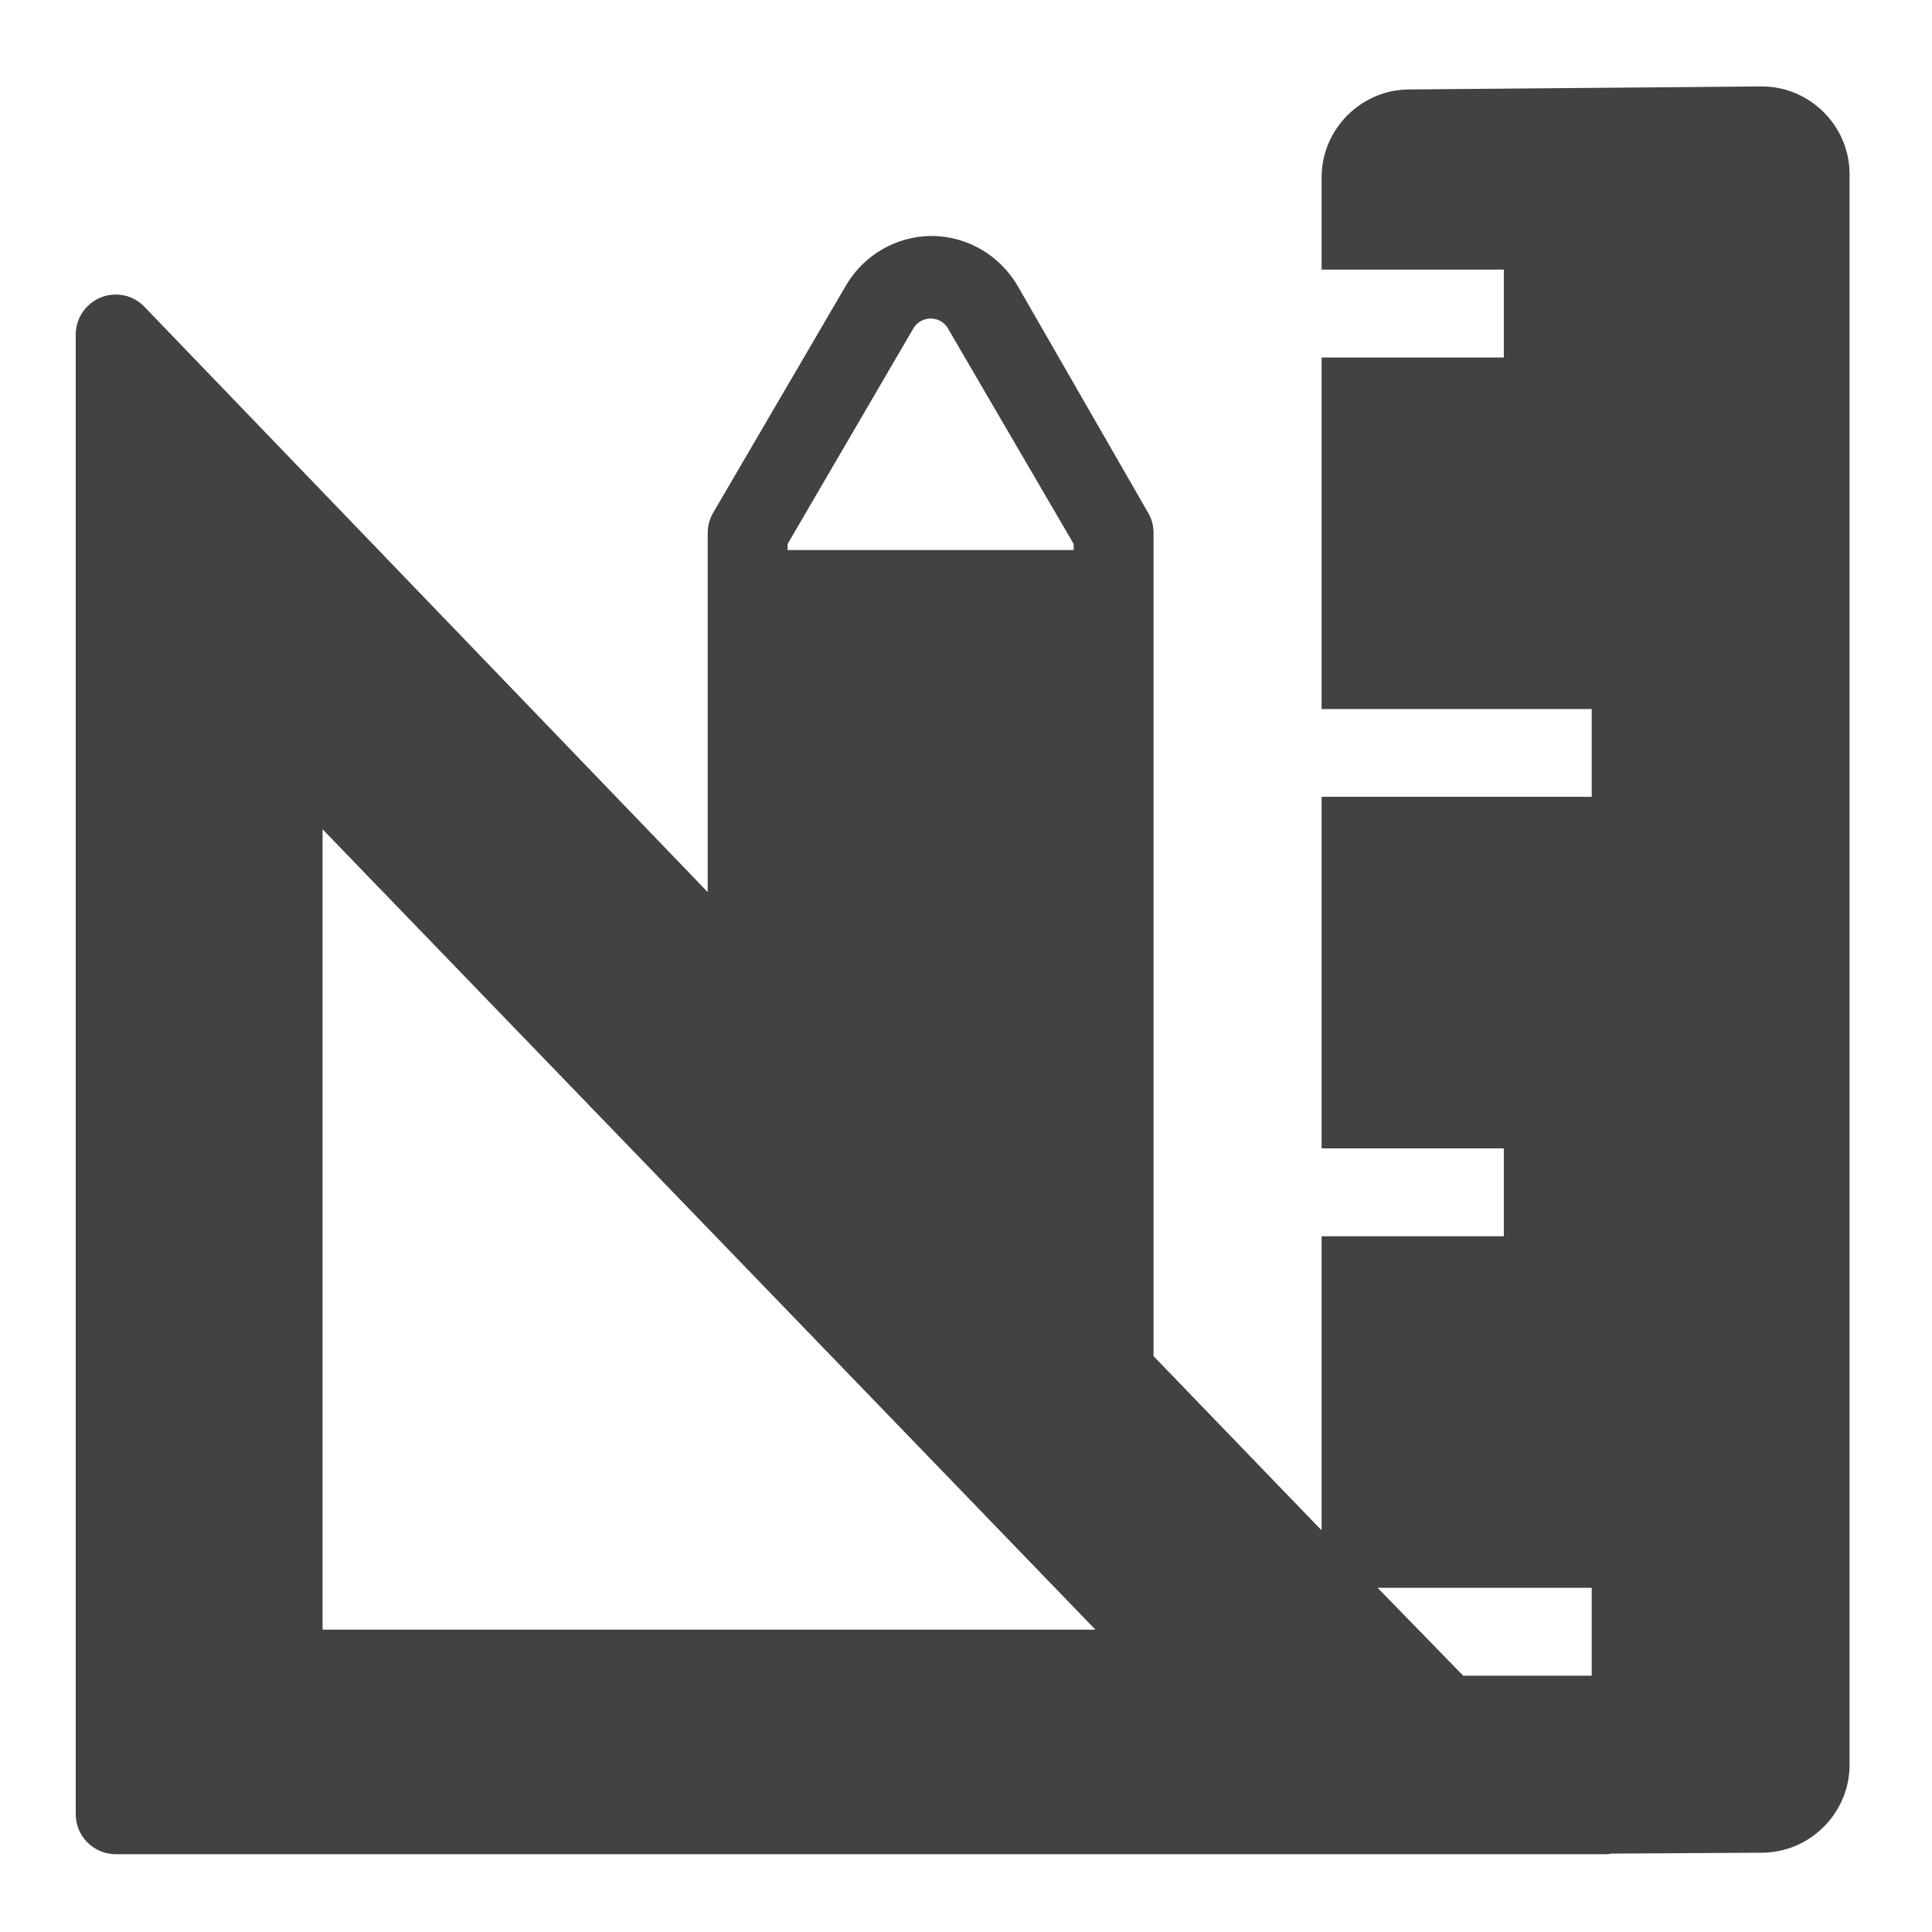 <?xml version="1.0" encoding="UTF-8"?> <svg xmlns="http://www.w3.org/2000/svg" xmlns:xlink="http://www.w3.org/1999/xlink" xmlns:serif="http://www.serif.com/" width="100%" height="100%" viewBox="0 0 801 801" xml:space="preserve" style="fill-rule:evenodd;clip-rule:evenodd;stroke-linejoin:round;stroke-miterlimit:2;"> <g transform="matrix(1,0,0,1,-3603,-1672)"> <g id="GARTENPLANUNG" transform="matrix(4.218,0,0,4.265,3058.33,-1617.27)"> <rect x="129.232" y="771.471" width="189.679" height="187.595" style="fill:none;"></rect> <g transform="matrix(1.484,0,0,1.468,-2702.69,-1960.91)"> <path d="M1995.77,1962.46L1995.77,1942.99L2007.84,1942.99L2007.84,1937.17L1995.77,1937.17L1995.77,1913.89L2013.66,1913.89L2013.66,1908.08L1995.77,1908.08L1995.77,1884.8L2007.84,1884.8L2007.84,1878.98L1995.77,1878.98L1995.77,1872.87C1995.77,1869.68 1998.39,1867.05 2001.58,1867.05L2024.92,1866.85C2028.12,1866.85 2030.74,1869.47 2030.74,1872.66L2030.74,1977.99C2030.74,1981.18 2028.12,1983.81 2024.92,1983.81L2014.95,1983.87C2014.75,1983.91 2014.59,1983.91 2014.59,1983.91L1915.9,1983.91C1914.44,1983.91 1913.25,1982.72 1913.25,1981.26L1913.25,1883.24C1913.27,1881.8 1914.46,1880.63 1915.9,1880.63C1916.59,1880.63 1917.26,1880.9 1917.75,1881.39L1955.11,1920.2L1955.11,1896.35C1955.12,1895.89 1955.26,1895.43 1955.5,1895.03L1964.25,1880.06C1965.42,1878.03 1967.59,1876.76 1969.94,1876.75C1972.29,1876.76 1974.46,1878.03 1975.64,1880.06L1984.25,1895.03C1984.5,1895.43 1984.63,1895.89 1984.64,1896.35L1984.64,1950.93L1995.38,1962.06L1995.77,1962.46ZM2005.15,1972.09L2013.66,1972.09L2013.66,1966.27L1999.48,1966.27L2005.15,1972.09ZM1929.6,1916.04L1980.79,1969.04L1929.6,1969.04L1929.6,1916.04ZM1968.75,1882.84C1968.99,1882.45 1969.42,1882.22 1969.88,1882.22C1970.33,1882.22 1970.76,1882.45 1971,1882.84L1979.35,1897.15L1979.35,1897.55L1960.4,1897.55L1960.4,1897.15L1968.75,1882.84Z" style="fill:rgb(66,66,66);"></path> </g> </g> </g></svg> 